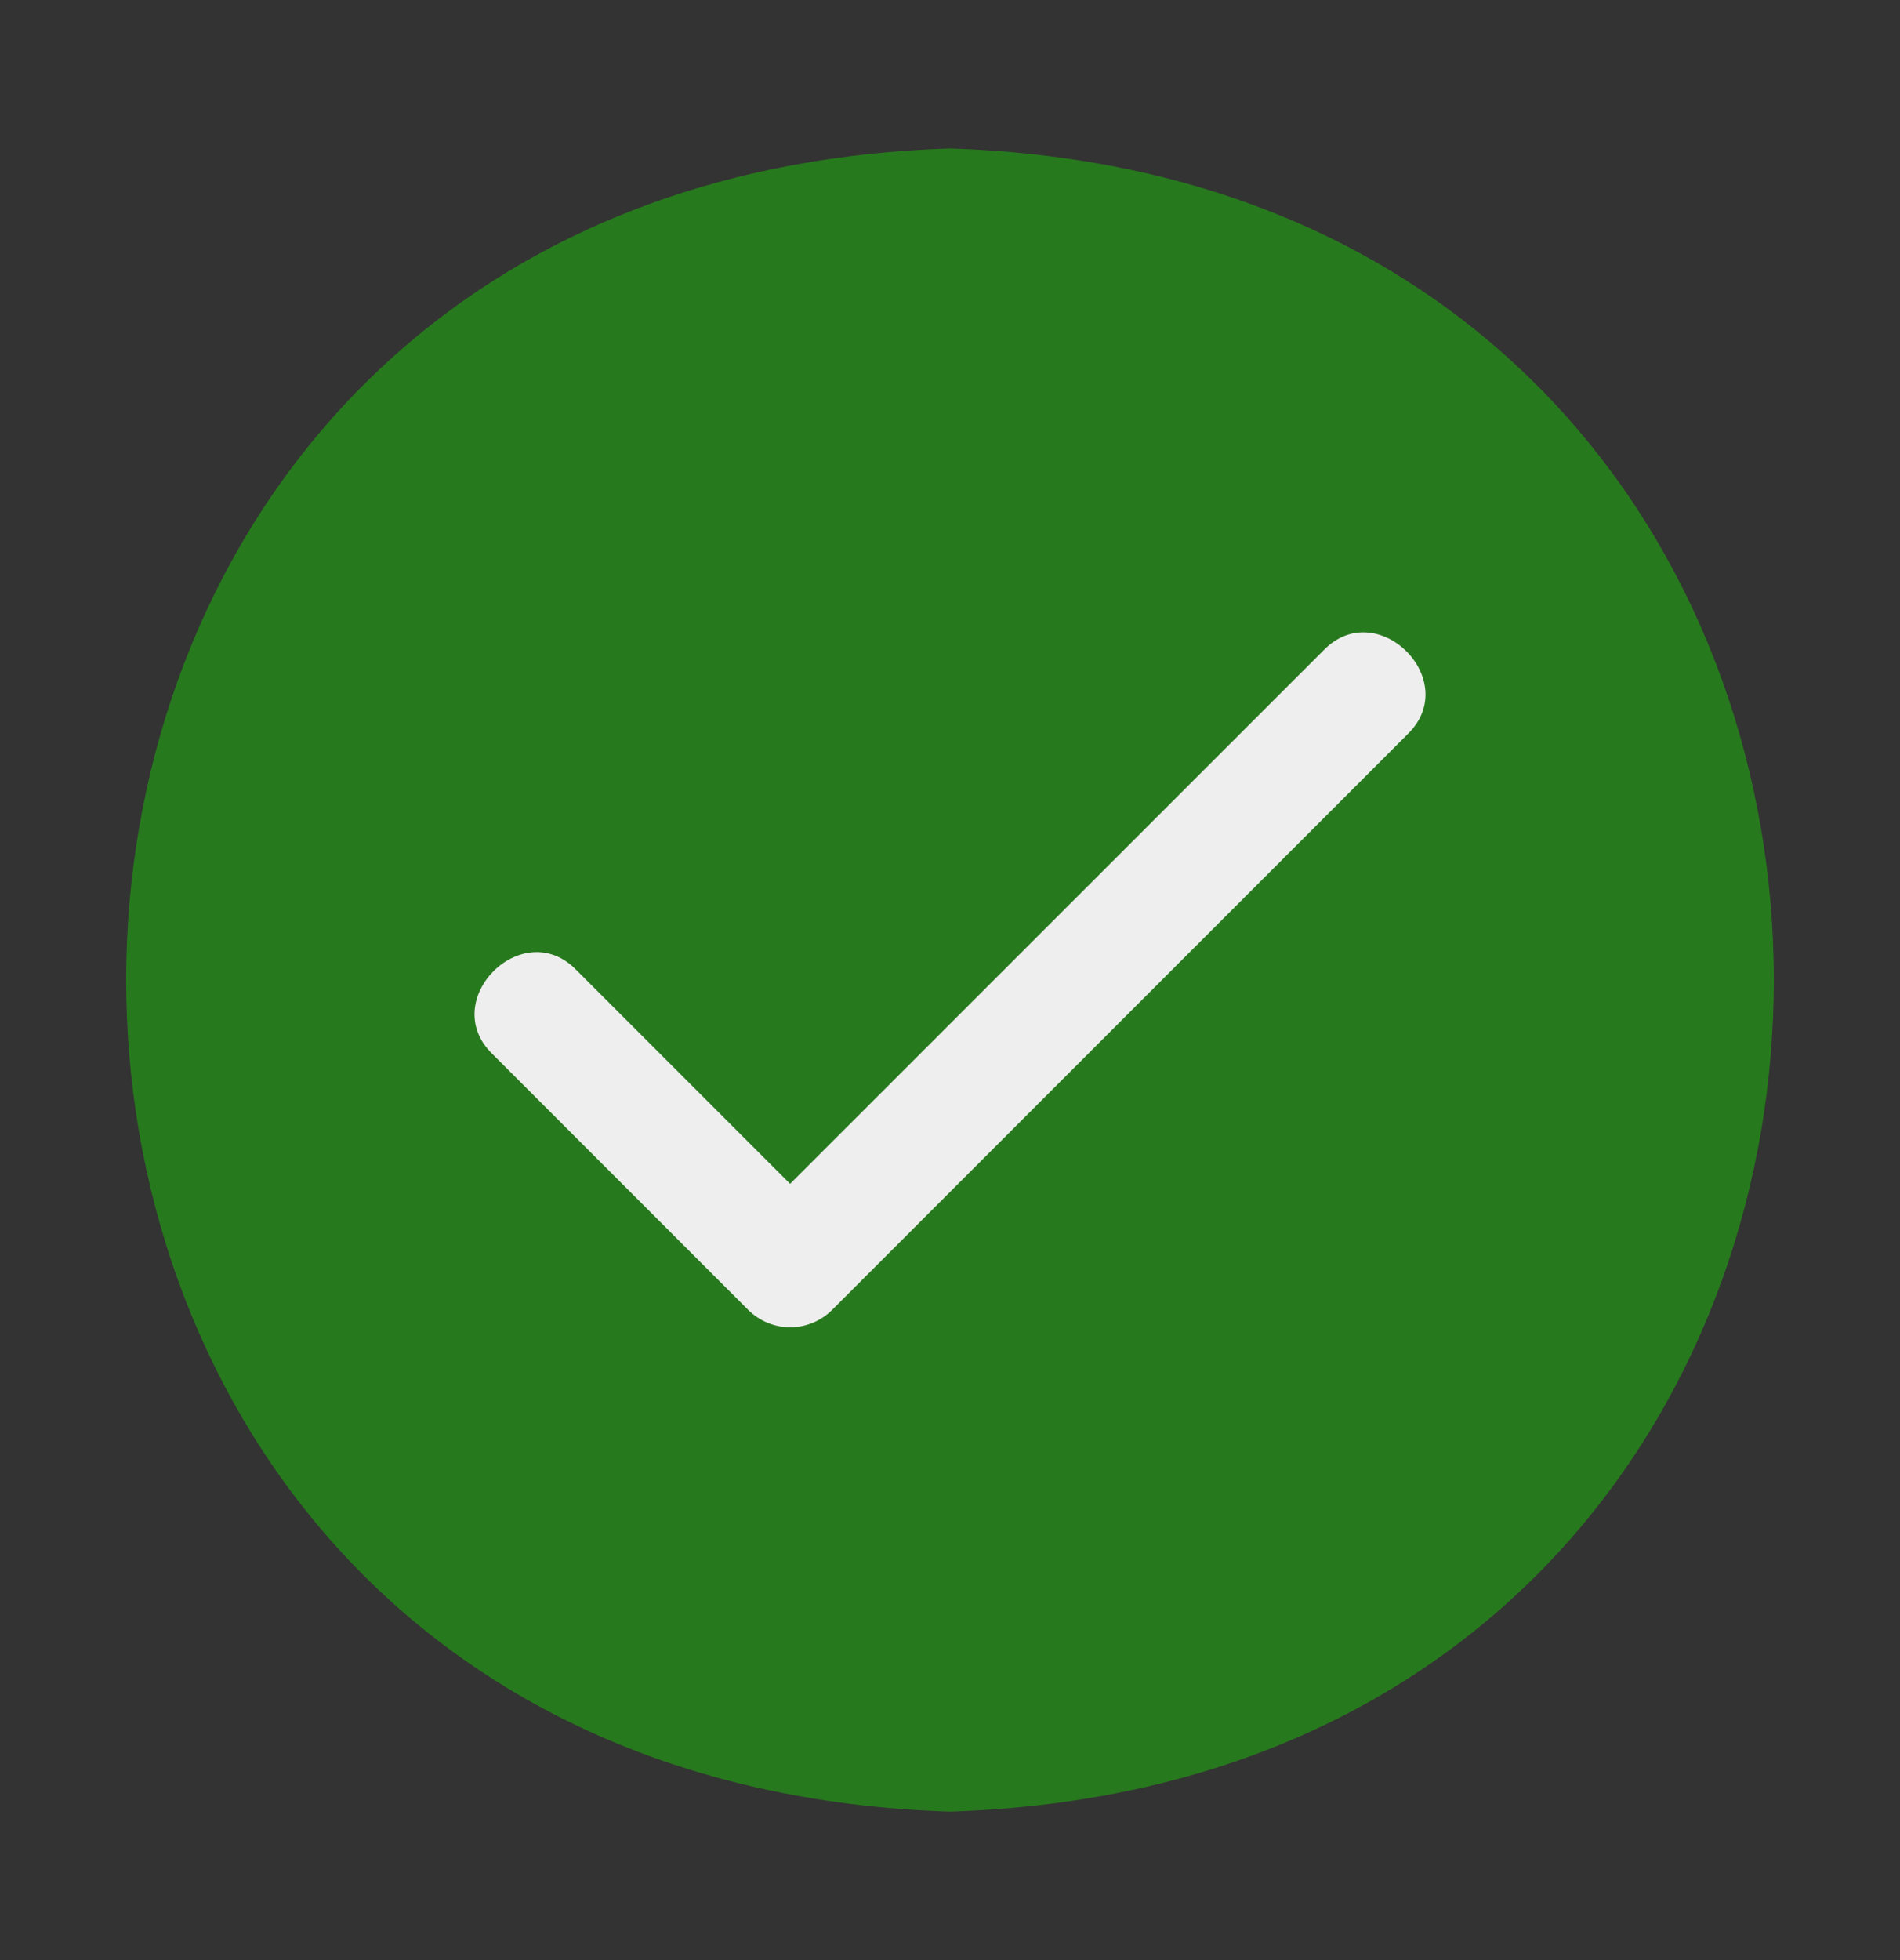 <svg width="32" height="33" viewBox="0 0 32 33" fill="none" xmlns="http://www.w3.org/2000/svg">
<rect x="0" y="0" width="32" height="33" fill="#333333" stroke="none"/>
<path d="M16 2.5C-2.498 3.086 -2.502 29.912 16 30.5C34.498 29.914 34.502 3.088 16 2.5Z" fill="#27791D"/>
<path d="M23.707 12.361L14.015 22.053C13.828 22.24 13.573 22.346 13.308 22.346C13.043 22.346 12.789 22.24 12.601 22.053L8.293 17.745C7.363 16.842 8.803 15.4 9.707 16.331L13.307 19.931L22.293 10.947C23.197 10.017 24.638 11.457 23.707 12.361Z" fill="#EEEEEE"/>
</svg>
